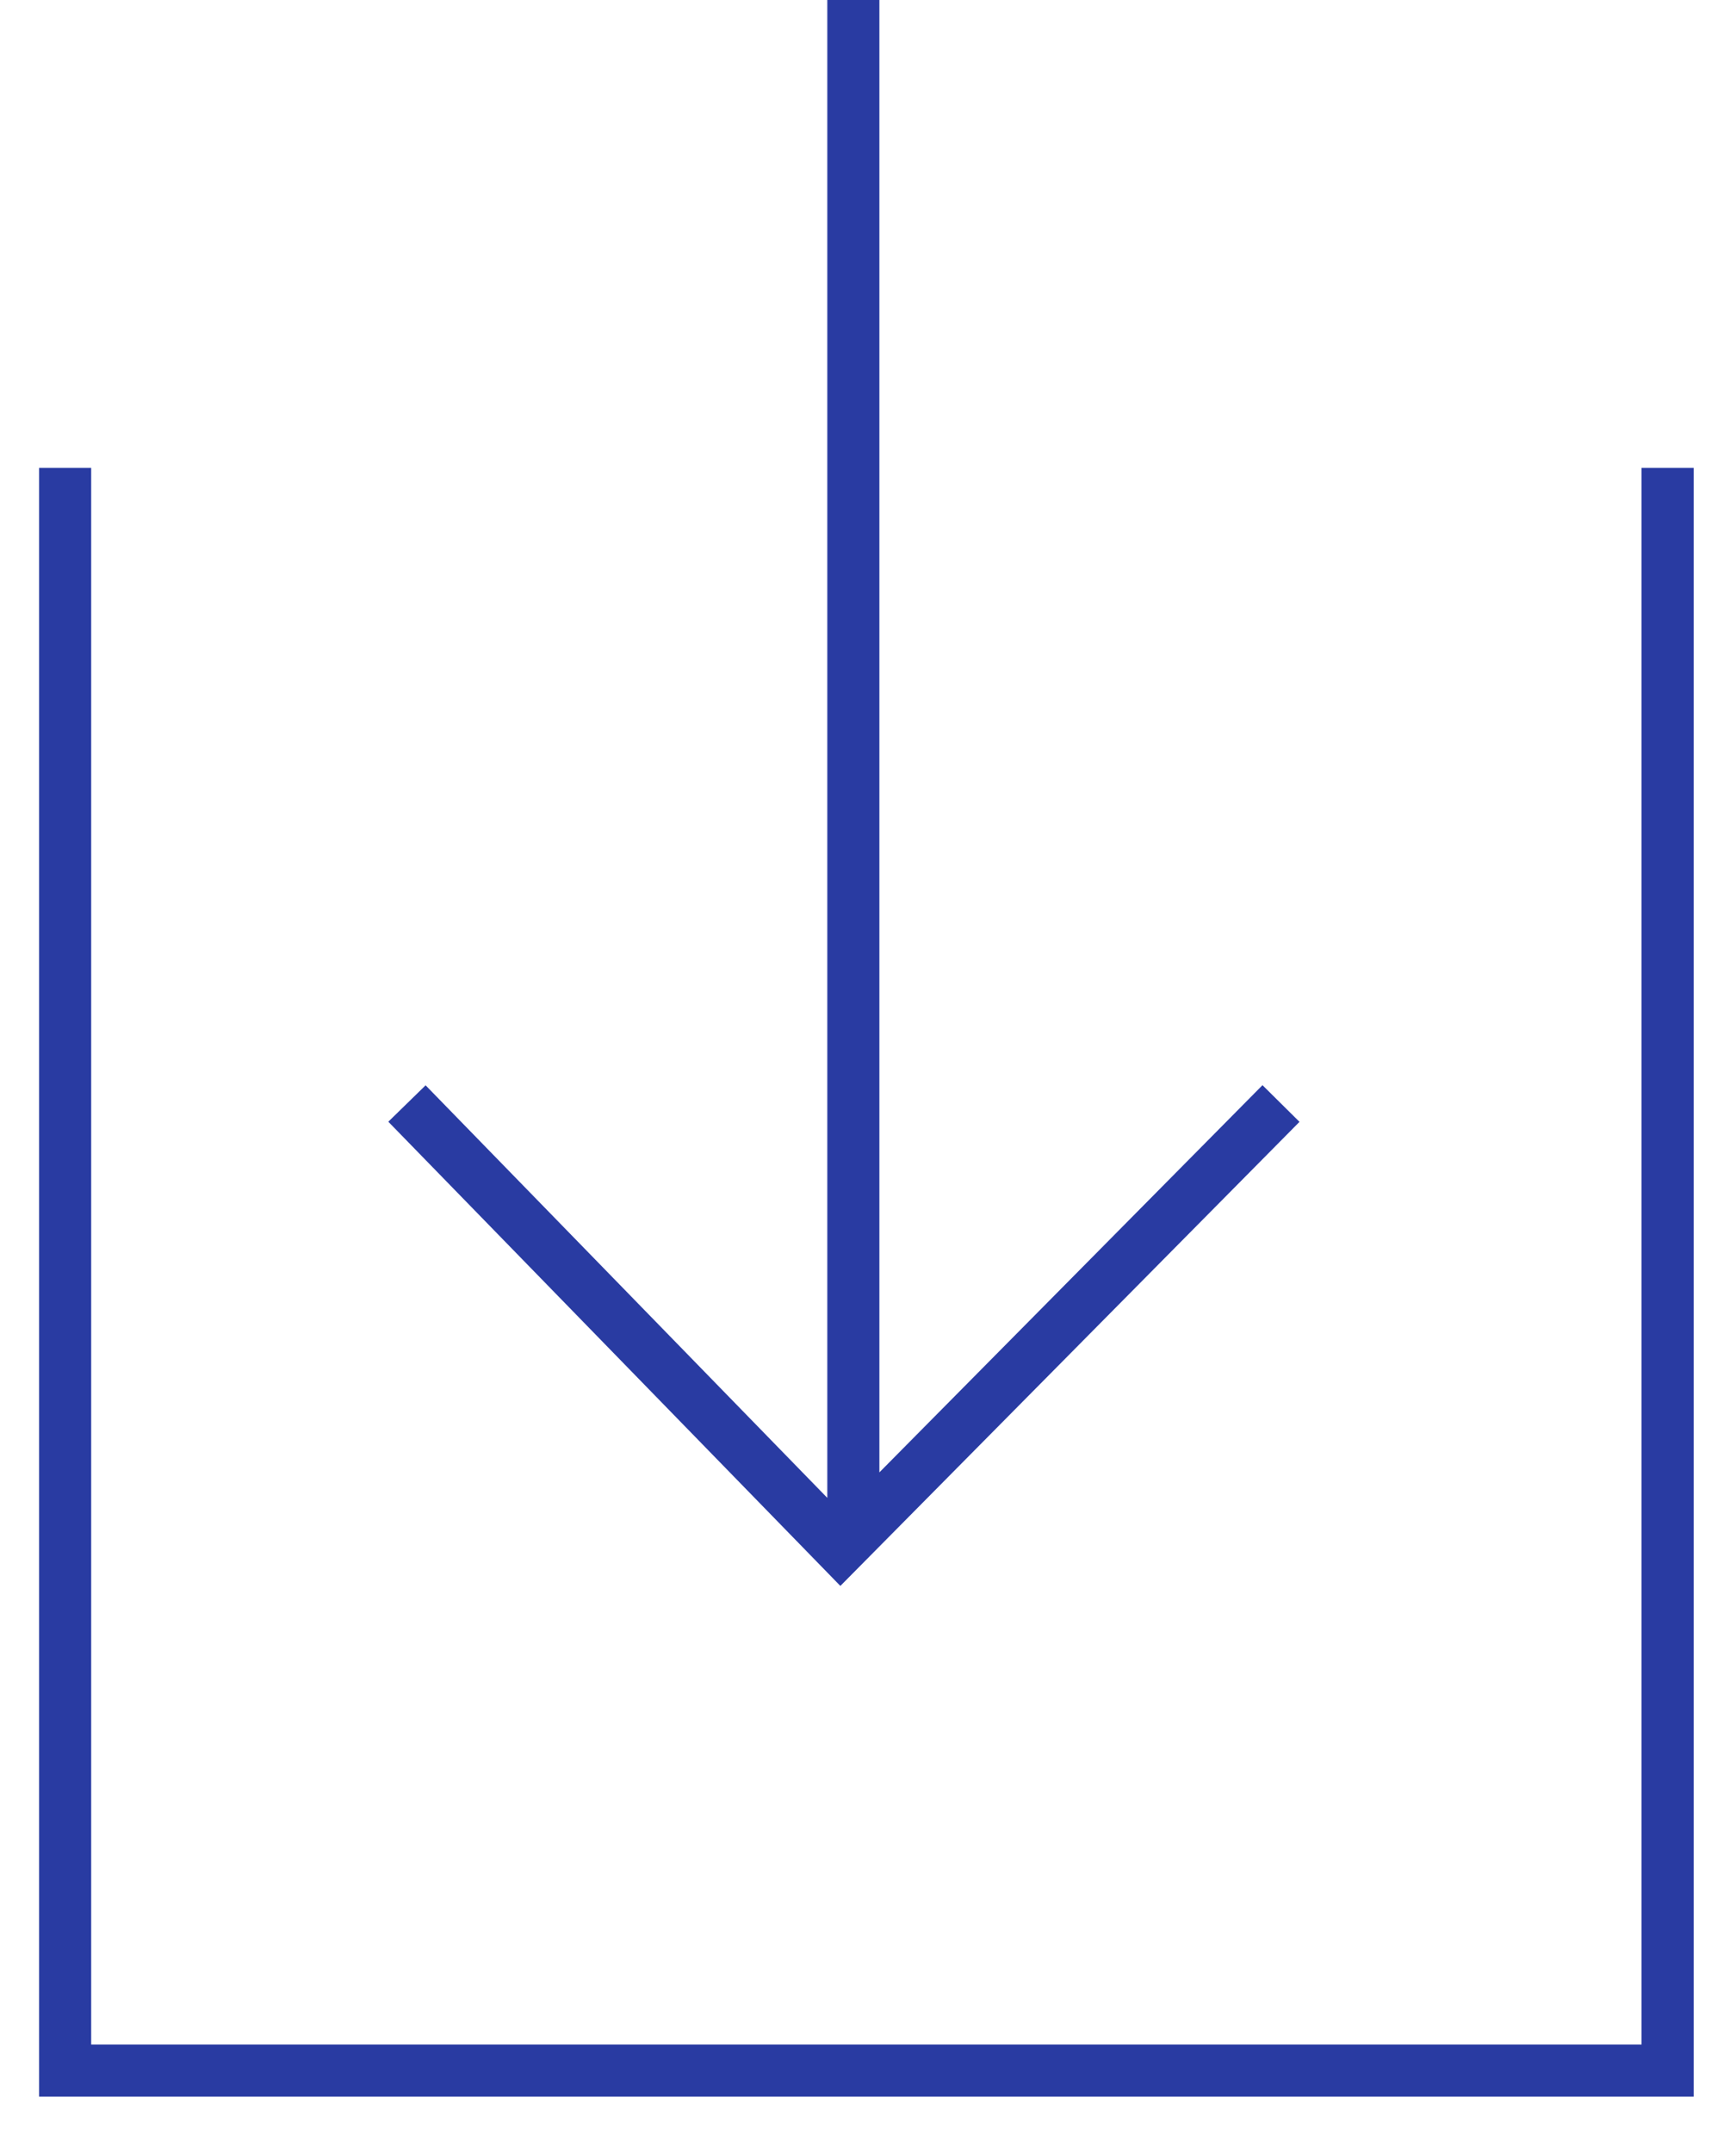 <?xml version="1.0" encoding="UTF-8"?>
<svg width="25px" height="31px" viewBox="0 0 25 31" version="1.1" xmlns="http://www.w3.org/2000/svg" xmlns:xlink="http://www.w3.org/1999/xlink">
    <!-- Generator: sketchtool 55.2 (78181) - https://sketchapp.com -->
    <title>45423843-51D8-4D72-9948-73037082C3C7</title>
    <desc>Created with sketchtool.</desc>
    <defs>
        <path d="M21.949,15.656 L0.382,15.656 L0.382,14.906 L21.582,14.906 L16.007,9.389 L16.535,8.856 L23.217,15.468 L16.533,21.978 L16.009,21.441 L21.949,15.656 Z M29.82,3.93 L7.118,3.93 L7.118,3.18 L30.57,3.18 L30.57,27.007 L7.118,27.007 L7.118,26.257 L29.82,26.257 L29.82,3.93 Z" id="path-1"></path>
    </defs>
    <g id="Qui-sommes-nous" stroke="none" stroke-width="1" fill="none" fill-rule="evenodd">
        <g id="EFL_Qui-sommes-nous" transform="translate(-630, -5390)">
            <g id="Stacked-Group" transform="translate(334, 335)">
                <g id="Group-12" transform="translate(1, 4840)">
                    <g id="Stacked-Group-4" transform="translate(0, 215)">
                        <g id="lien">
                            <g id="picto_téléchargement" transform="translate(292, 0)">
                                <mask id="mask-2" fill="white">
                                    <use xlink:href="#path-1"></use>
                                </mask>
                                <use id="Rectangle" fill="#293BA2" fill-rule="nonzero" transform="translate(15.476, 15.094) rotate(90) translate(-15.476, -15.094) " xlink:href="#path-1"></use>

                            </g>
                        </g>
                    </g>
                </g>
            </g>
        </g>
    </g>
</svg>
